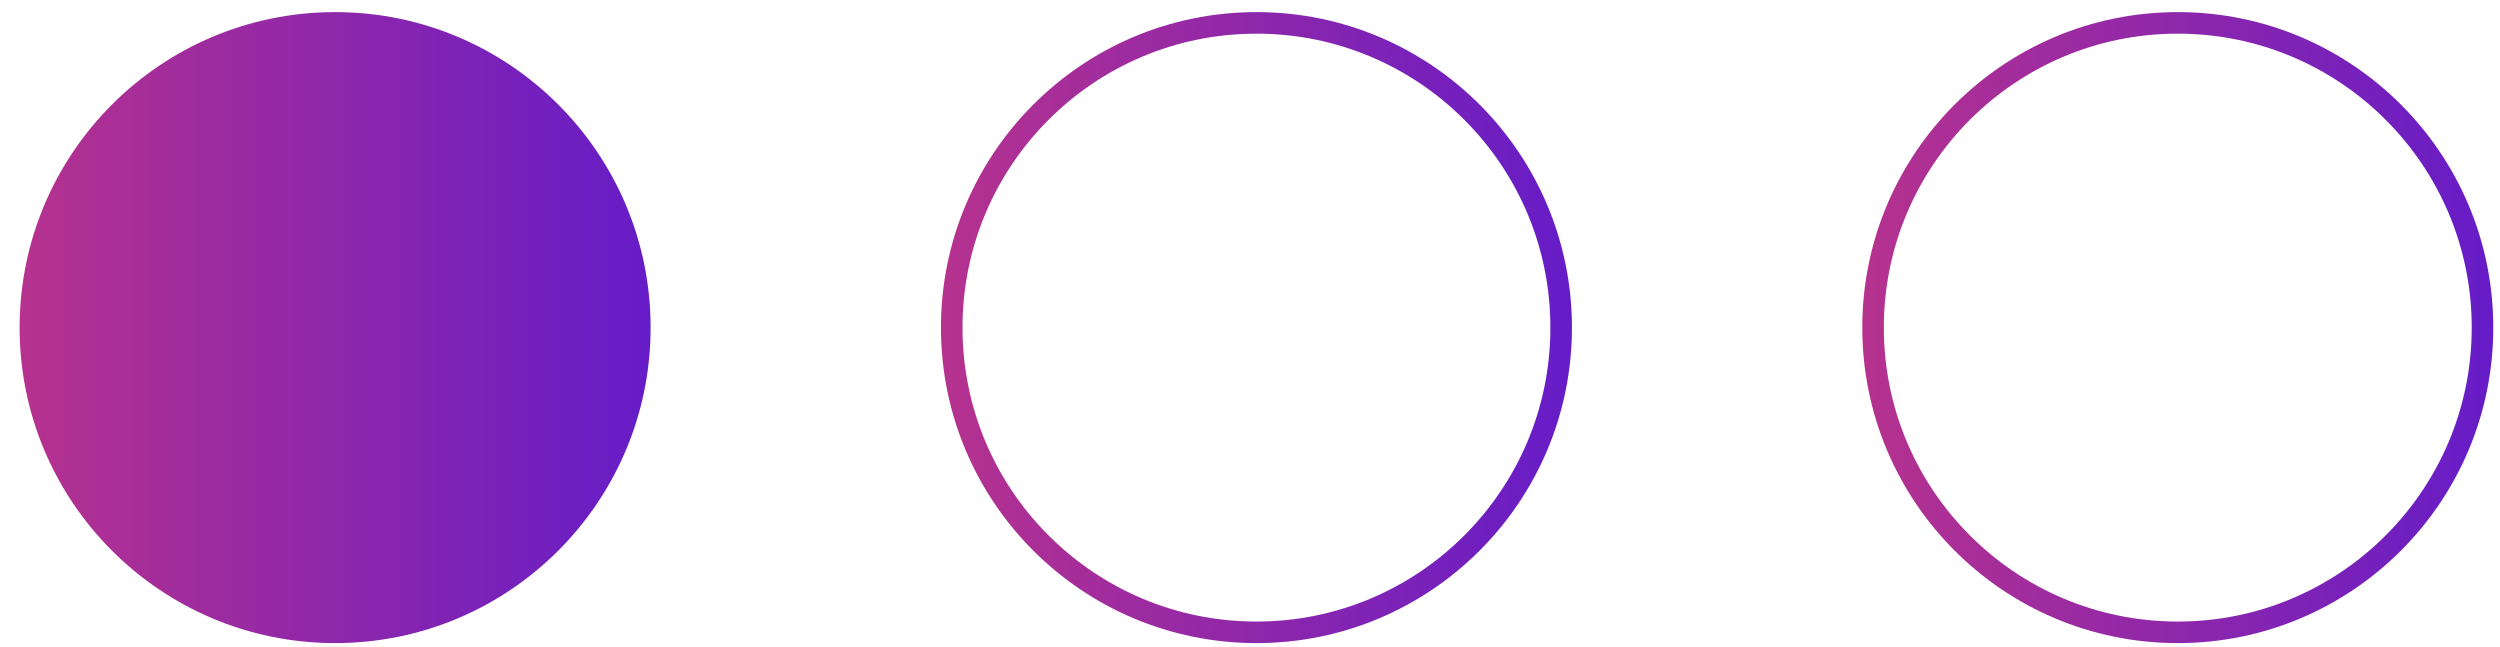 <?xml version="1.0" encoding="UTF-8"?> <svg xmlns="http://www.w3.org/2000/svg" width="116" height="30" viewBox="0 0 116 30" fill="none"><circle cx="15.549" cy="15.201" r="14.639" fill="url(#paint0_linear_95_272)"></circle><circle cx="58.299" cy="15.201" r="14.139" stroke="url(#paint1_linear_95_272)"></circle><circle cx="101.049" cy="15.201" r="14.139" stroke="url(#paint2_linear_95_272)"></circle><defs><linearGradient id="paint0_linear_95_272" x1="0.91" y1="15.201" x2="30.188" y2="15.201" gradientUnits="userSpaceOnUse"><stop stop-color="#B6328E"></stop><stop offset="1" stop-color="#651CC7"></stop></linearGradient><linearGradient id="paint1_linear_95_272" x1="43.66" y1="15.201" x2="72.938" y2="15.201" gradientUnits="userSpaceOnUse"><stop stop-color="#B6328E"></stop><stop offset="1" stop-color="#651CC7"></stop></linearGradient><linearGradient id="paint2_linear_95_272" x1="86.41" y1="15.201" x2="115.688" y2="15.201" gradientUnits="userSpaceOnUse"><stop stop-color="#B6328E"></stop><stop offset="1" stop-color="#651CC7"></stop></linearGradient></defs></svg> 